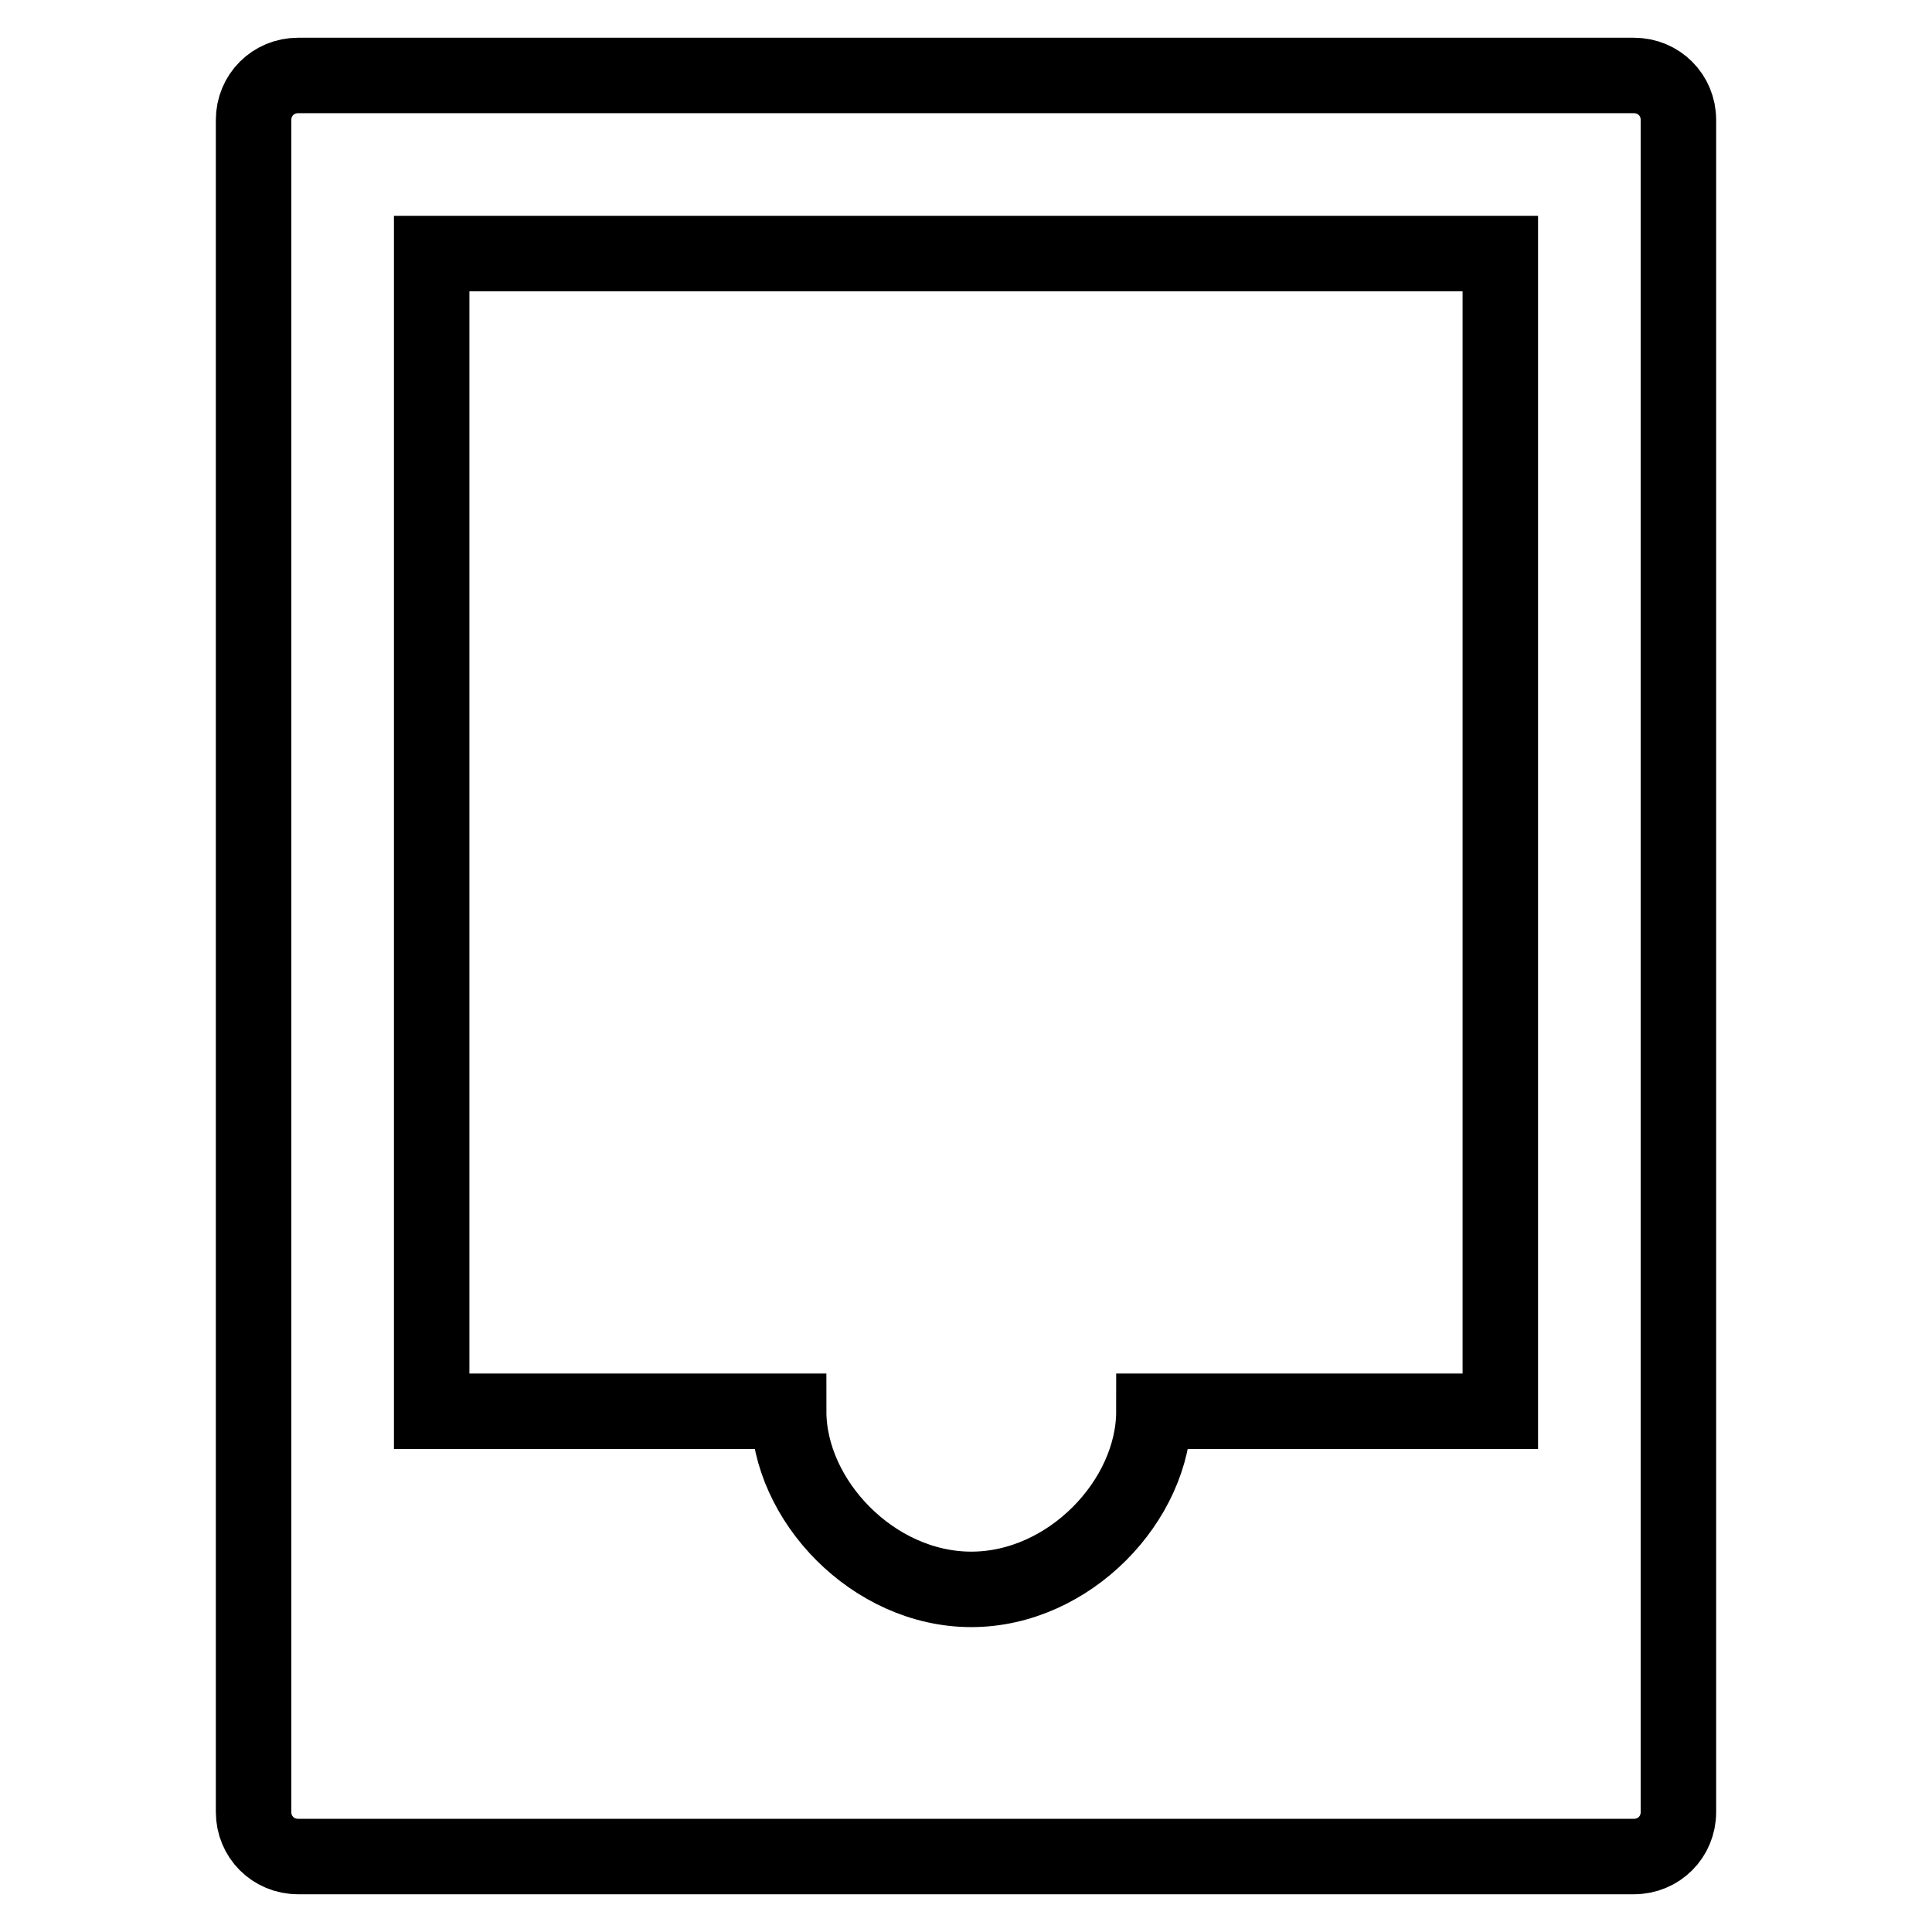 <?xml version="1.0" encoding="utf-8"?>
<!-- Svg Vector Icons : http://www.onlinewebfonts.com/icon -->
<!DOCTYPE svg PUBLIC "-//W3C//DTD SVG 1.1//EN" "http://www.w3.org/Graphics/SVG/1.1/DTD/svg11.dtd">
<svg version="1.1" xmlns="http://www.w3.org/2000/svg" xmlns:xlink="http://www.w3.org/1999/xlink" x="0px" y="0px" viewBox="0 0 256 256" enable-background="new 0 0 256 256" xml:space="preserve">
<g> <path stroke-width="10" fill-opacity="0" stroke="#000000"  d="M222.4,15.9c0-3.3-2.6-5.9-5.9-5.9h-177c-3.3,0-5.9,2.6-5.9,5.9v224.2c0,3.3,2.6,5.9,5.9,5.9h177 c3.3,0,5.9-2.6,5.9-5.9V15.9z M198.8,33.6V187h-45.9c0,11.8-11.2,23.6-24.2,23.6c-13,0-24.2-11.8-24.2-23.6H57.2V33.6H198.8z"/></g>
</svg>